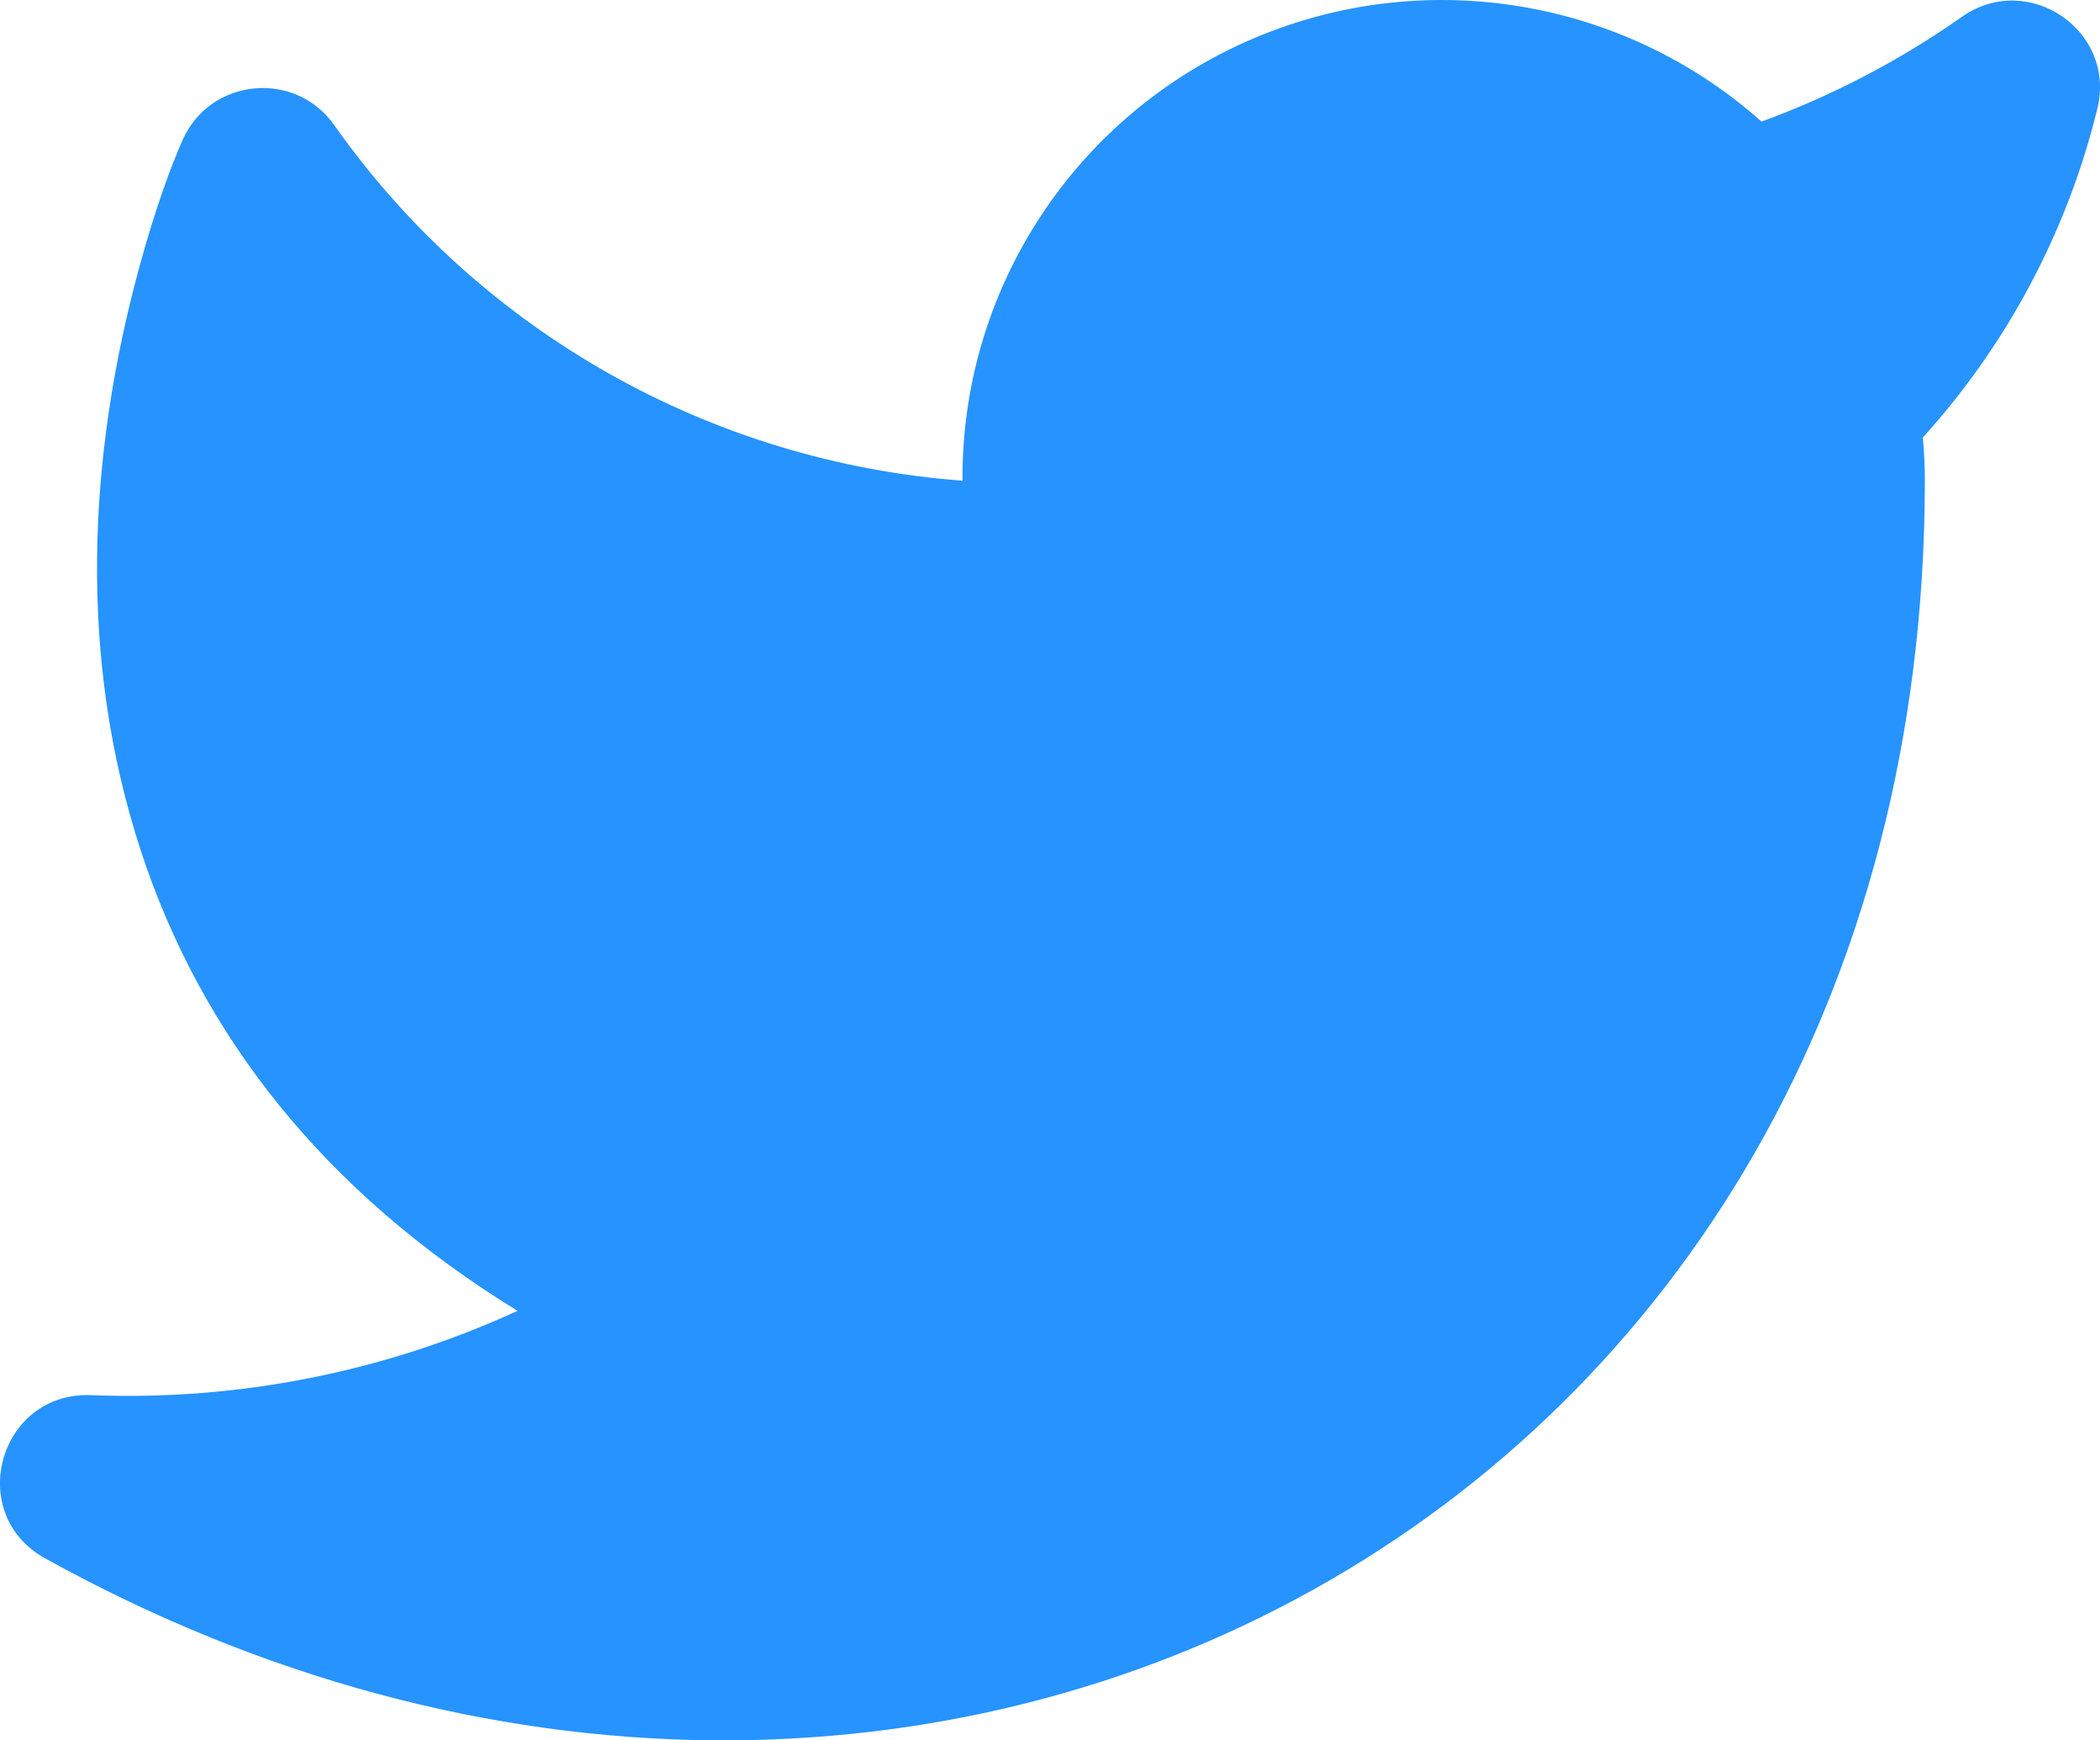 <?xml version="1.0" encoding="UTF-8"?>
<svg width="35px" height="29px" viewBox="0 0 35 29" version="1.1" xmlns="http://www.w3.org/2000/svg" xmlns:xlink="http://www.w3.org/1999/xlink">
    <!-- Generator: Sketch 57.1 (83088) - https://sketch.com -->
    <title>Path</title>
    <desc>Created with Sketch.</desc>
    <g id="Page-3" stroke="none" stroke-width="1" fill="none" fill-rule="evenodd">
        <g id="Blog-Detail" transform="translate(-899, -4199)" fill="#2693FF" fill-rule="nonzero">
            <g id="Social-Sharing" transform="translate(386, 4083)">
                <g id="social" transform="translate(444, 113)">
                    <g id="twitter" transform="translate(69, 3)">
                        <path d="M32.699,0.28 C33.8,-0.493 35.275,0.507 34.956,1.811 C34.456,3.853 33.455,5.735 32.047,7.291 C32.069,7.526 32.08,7.763 32.081,8.001 C32.081,25.221 15.392,34.066 0.753,25.968 C-0.59,25.225 -0.016,23.187 1.519,23.248 C3.978,23.345 6.413,22.858 8.626,21.843 C5.412,19.87 3.355,17.259 2.345,14.169 C1.303,10.979 1.455,7.627 2.324,4.443 C2.587,3.48 2.855,2.755 3.045,2.329 C3.505,1.298 4.919,1.161 5.57,2.084 C8.008,5.541 11.862,7.698 16.042,8.01 C16.019,4.693 18.067,1.708 21.183,0.523 C24,-0.547 27.152,0.06 29.359,2.026 C30.543,1.593 31.666,1.006 32.699,0.28 Z" id="Path"></path>
                    </g>
                </g>
            </g>
        </g>
    </g>
</svg>